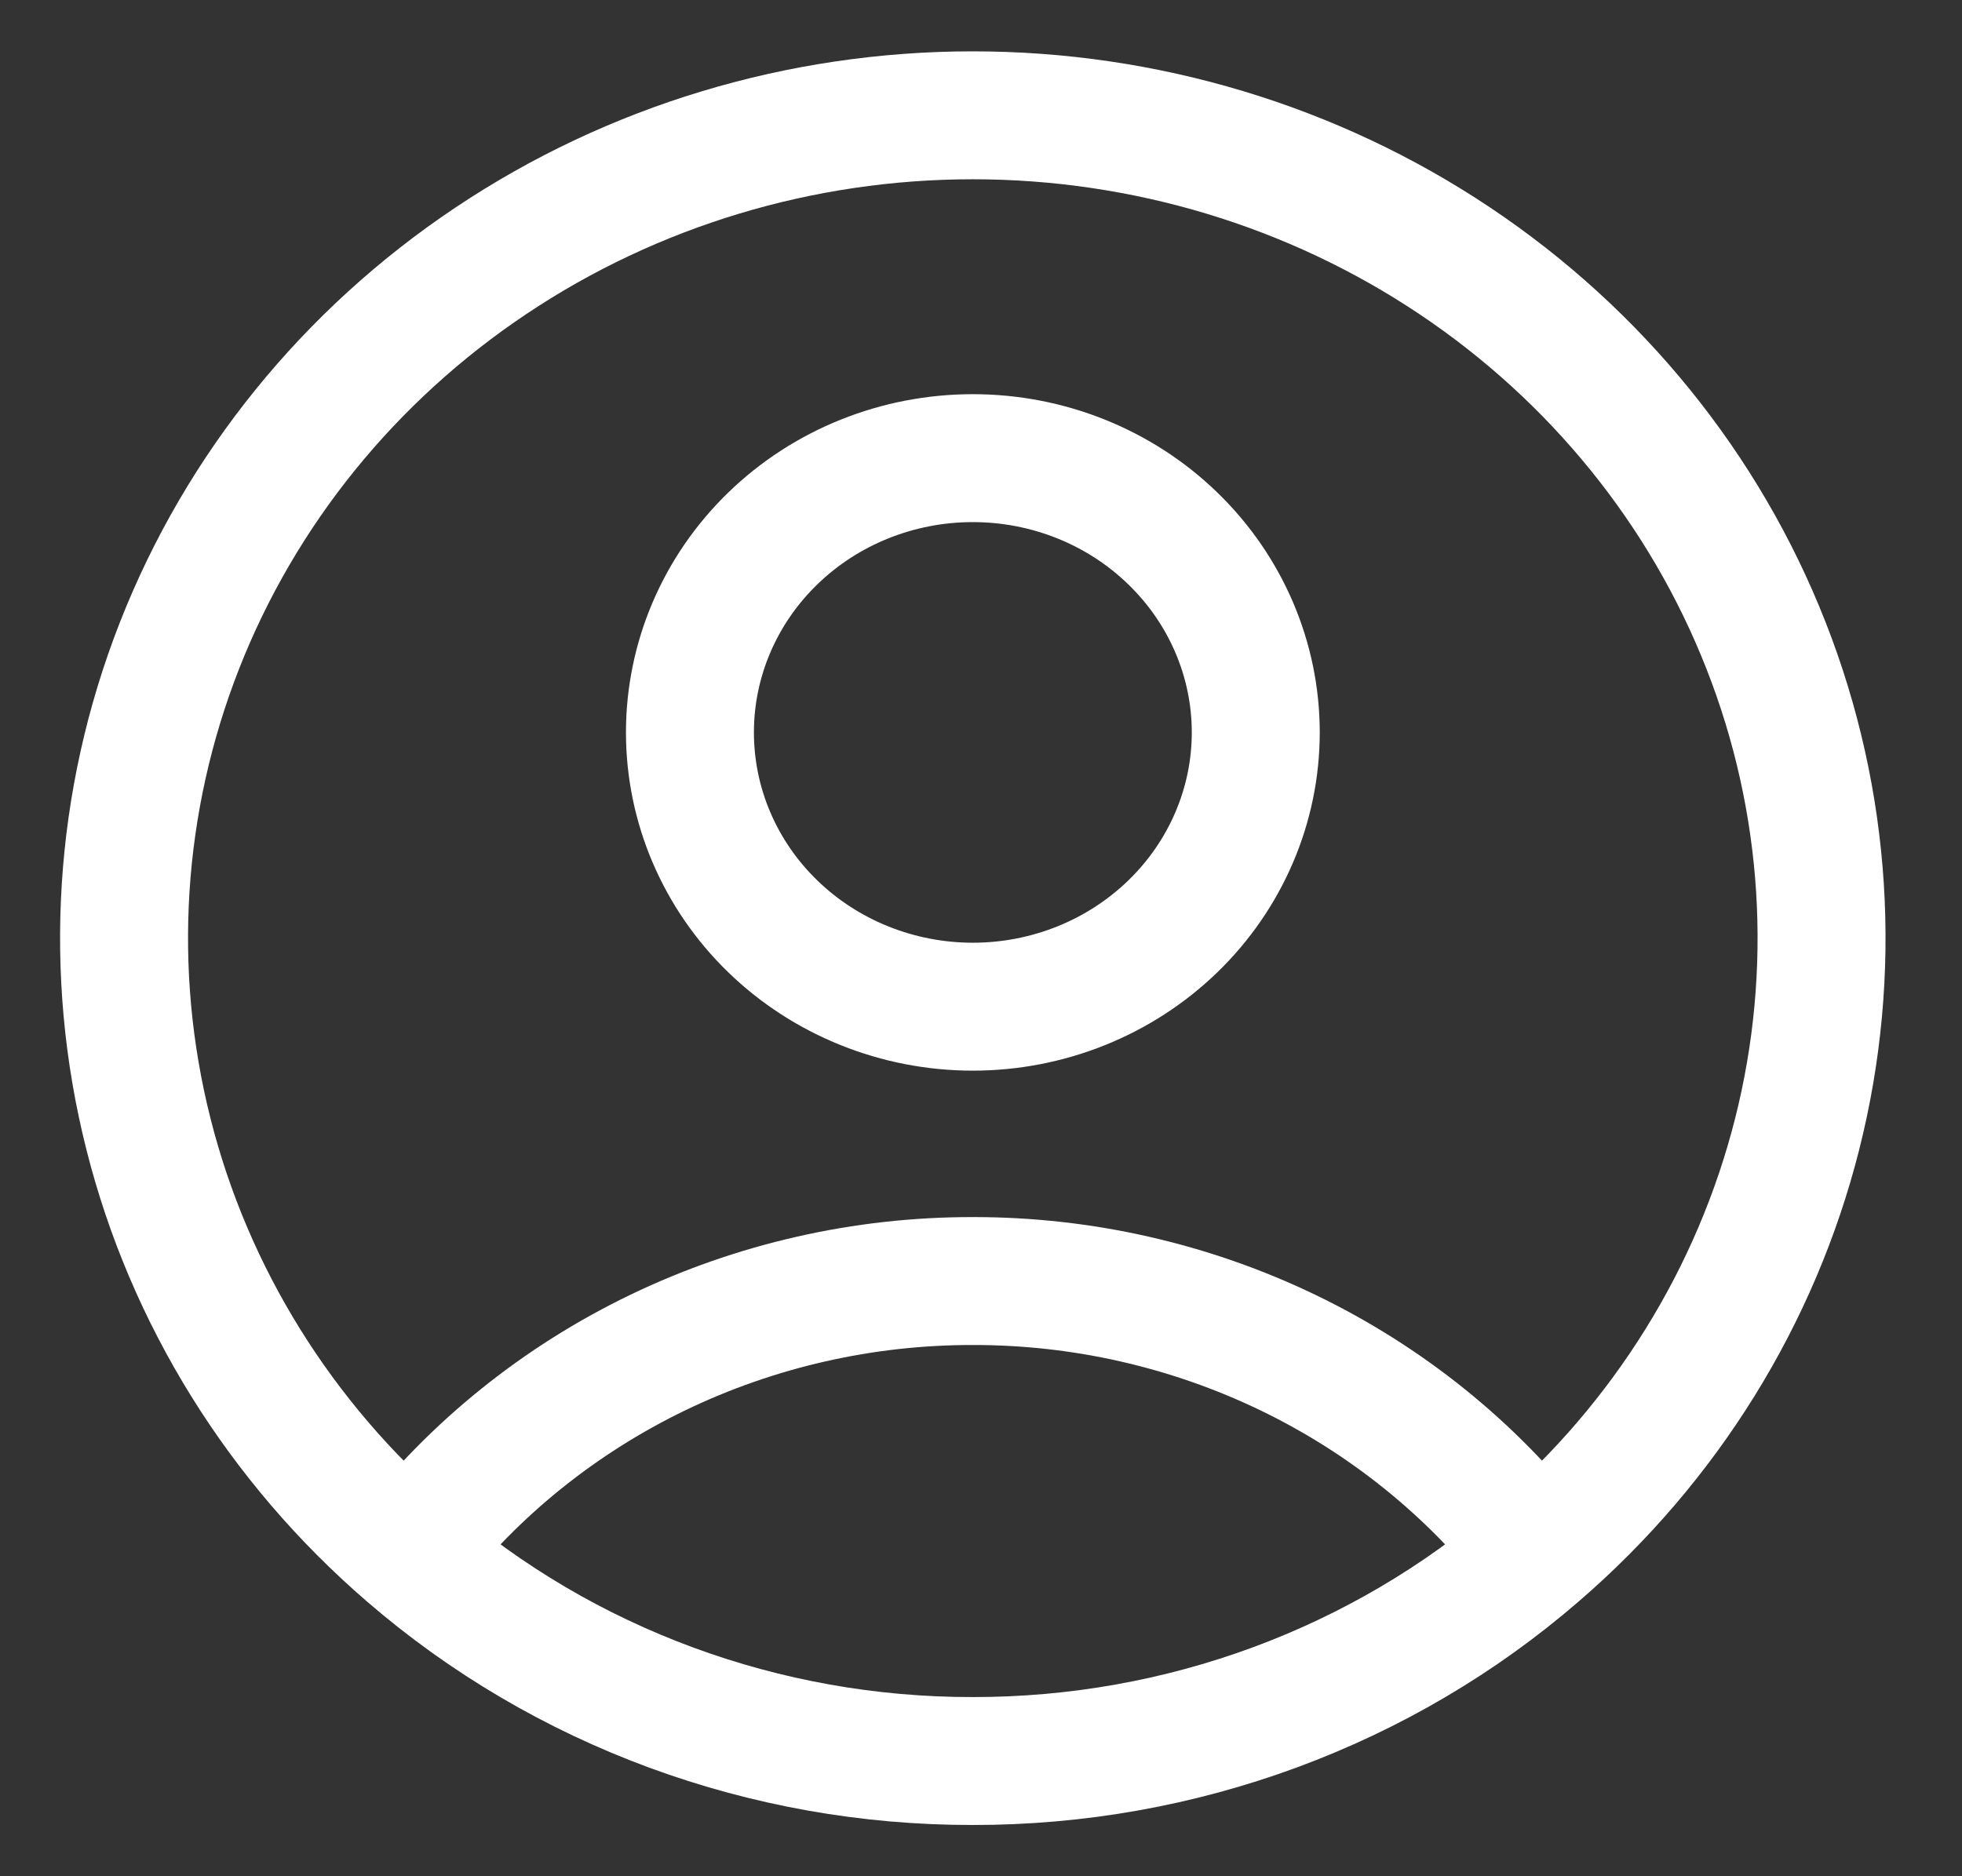 <svg width="23" height="22" viewBox="0 0 23 22" fill="none" xmlns="http://www.w3.org/2000/svg">
<rect x="0" y="0" width="23" height="22" fill="#333333" stroke="none"/>
<path d="M18.017 18.21C17.245 17.218 16.246 16.414 15.098 15.86C13.95 15.307 12.686 15.019 11.404 15.021C10.123 15.019 8.858 15.307 7.71 15.86C6.563 16.414 5.563 17.218 4.791 18.21M18.017 18.21C19.525 16.91 20.588 15.196 21.068 13.296C21.548 11.395 21.421 9.399 20.703 7.57C19.986 5.741 18.712 4.167 17.052 3.057C15.391 1.946 13.421 1.352 11.404 1.352C9.386 1.352 7.417 1.946 5.756 3.057C4.095 4.167 2.821 5.741 2.104 7.57C1.387 9.399 1.26 11.395 1.74 13.296C2.219 15.196 3.284 16.91 4.791 18.21M18.017 18.21C16.198 19.784 13.843 20.652 11.404 20.649C8.965 20.653 6.611 19.784 4.791 18.21M14.721 8.588C14.721 9.441 14.371 10.259 13.749 10.862C13.127 11.465 12.284 11.804 11.404 11.804C10.525 11.804 9.681 11.465 9.059 10.862C8.437 10.259 8.088 9.441 8.088 8.588C8.088 7.735 8.437 6.917 9.059 6.314C9.681 5.71 10.525 5.372 11.404 5.372C12.284 5.372 13.127 5.71 13.749 6.314C14.371 6.917 14.721 7.735 14.721 8.588Z" stroke="white" stroke-width="1.5" stroke-linecap="round" stroke-linejoin="round"/>
</svg>

